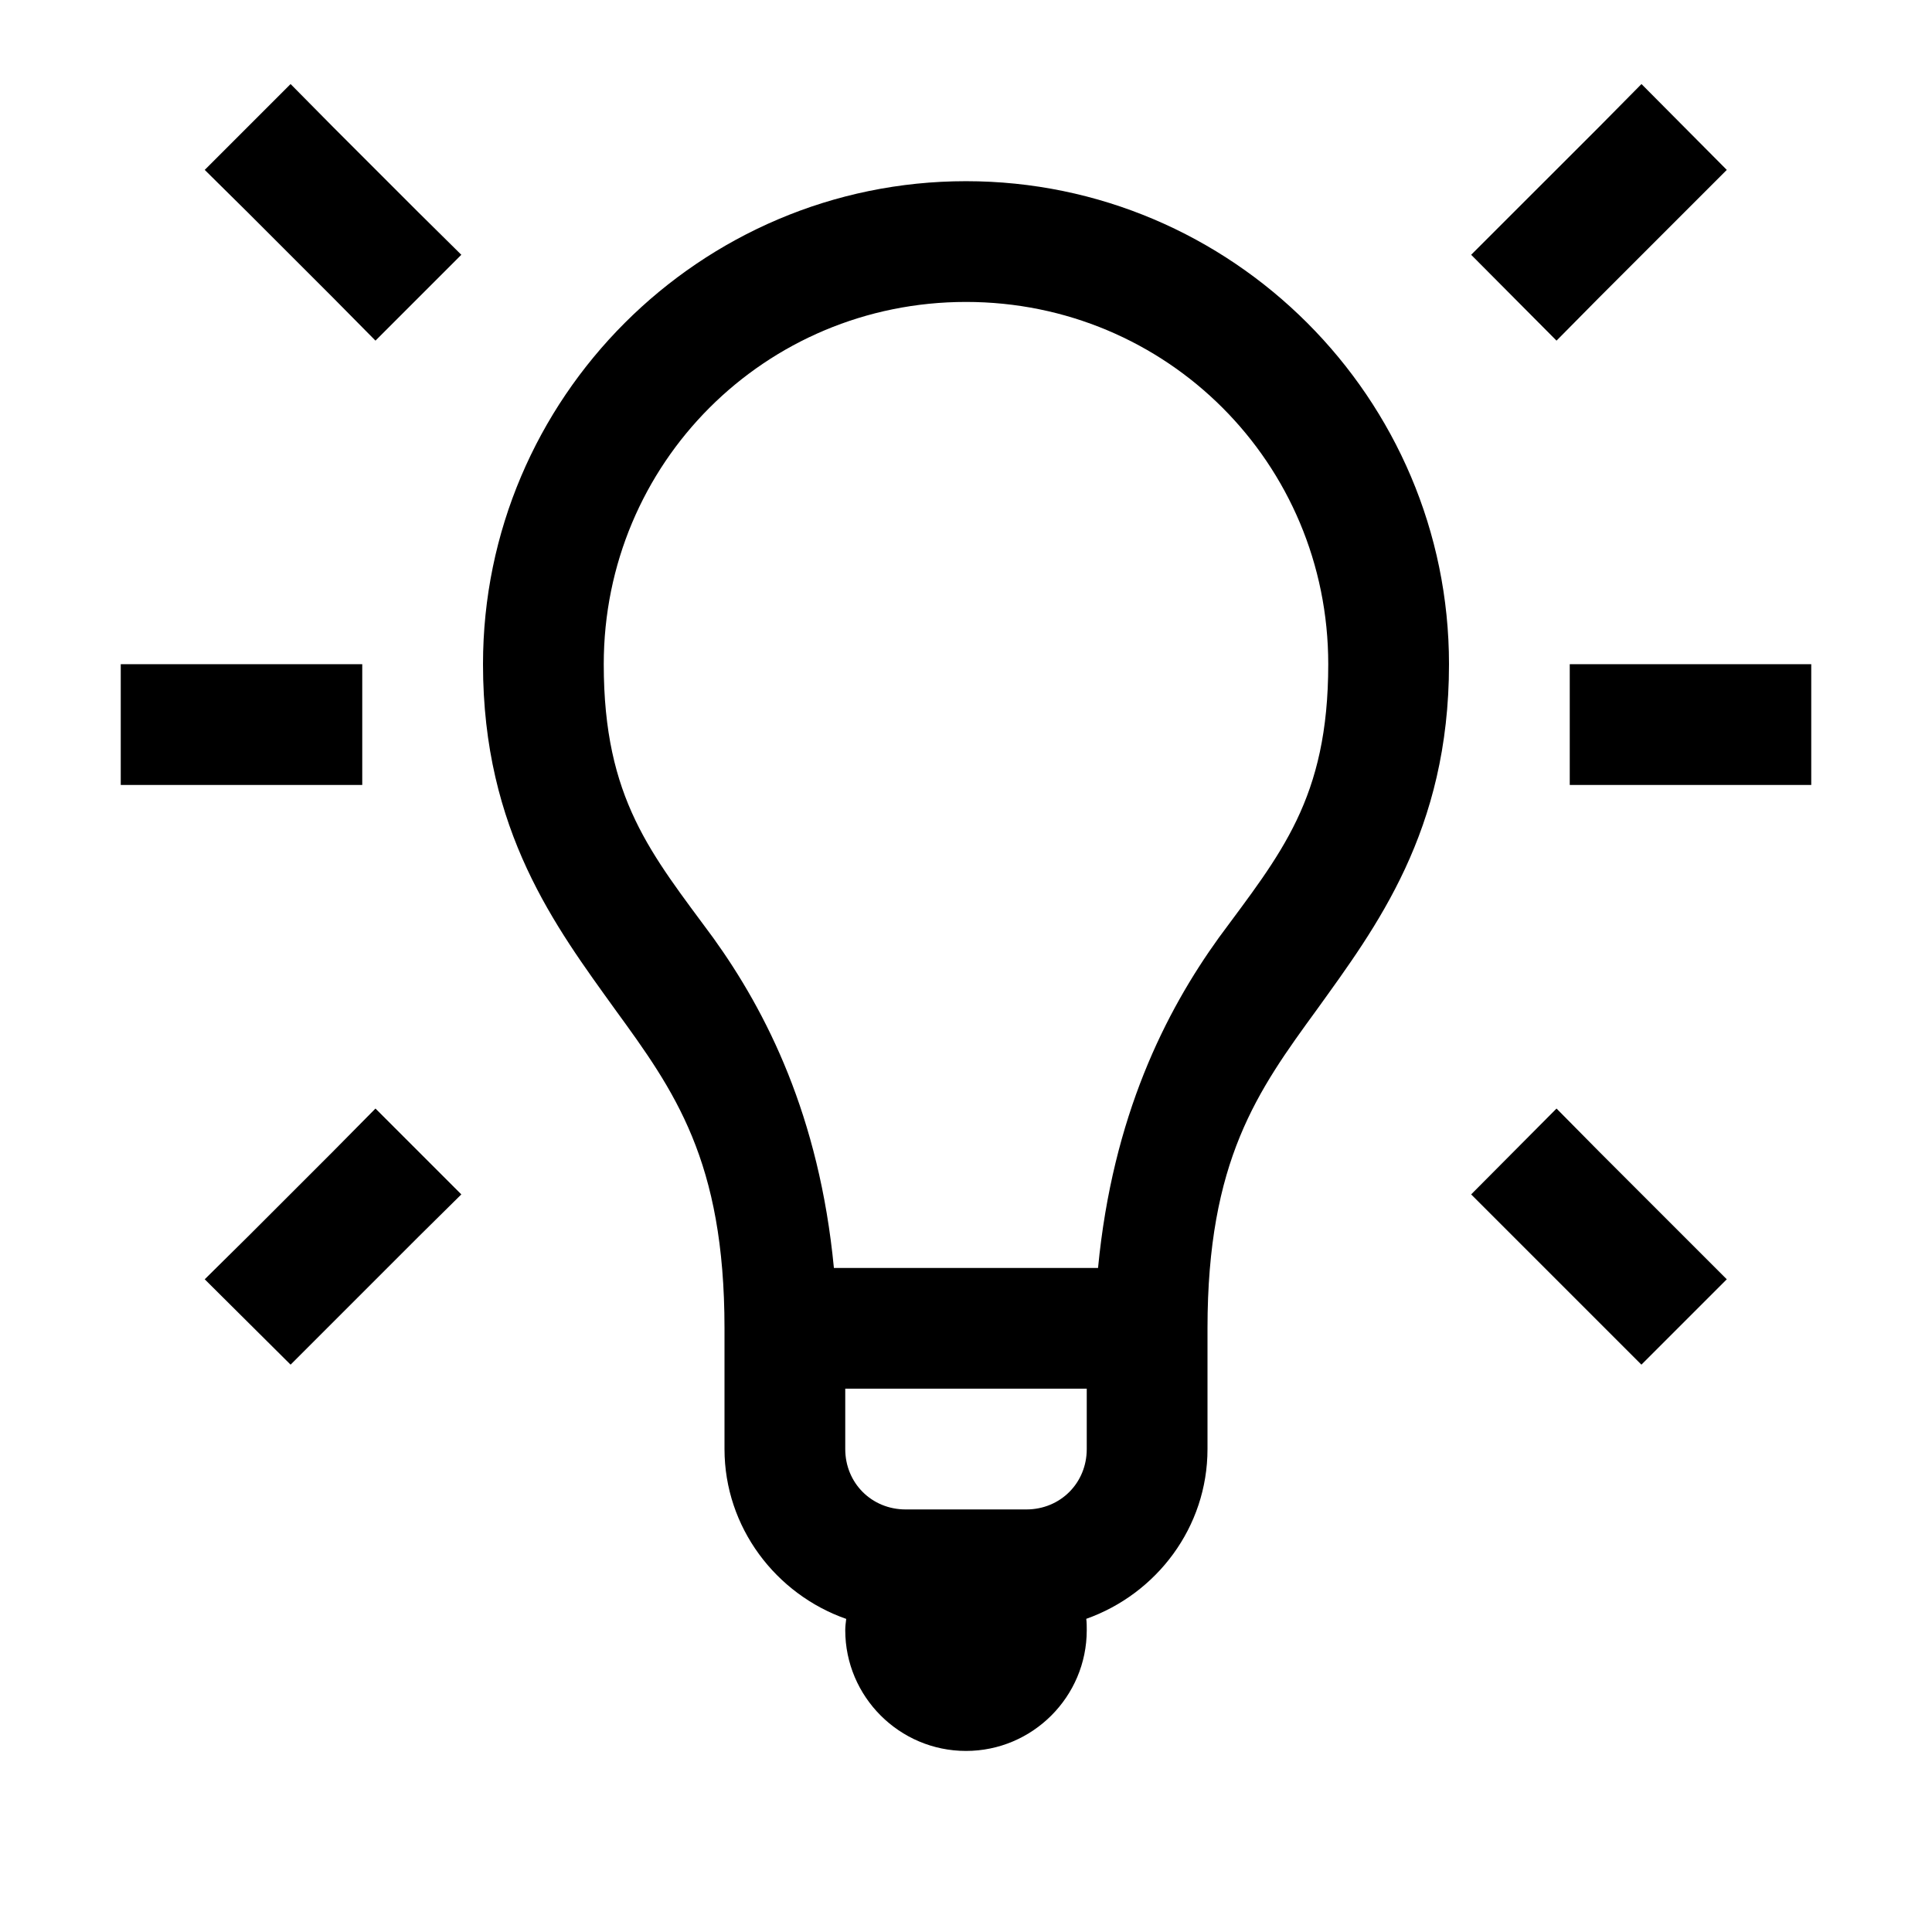 <?xml version="1.0" encoding="utf-8"?>
<!-- Generator: Adobe Illustrator 21.0.2, SVG Export Plug-In . SVG Version: 6.00 Build 0)  -->
<svg version="1.1" id="Layer_1" xmlns="http://www.w3.org/2000/svg" xmlns:xlink="http://www.w3.org/1999/xlink" x="0px" y="0px"
	 viewBox="0 0 32 32" style="enable-background:new 0 0 32 32;" xml:space="preserve">
<path d="M4.813,1.392L3.391,2.814l0.711,0.703l1.414,1.414l0.703,0.711L7.641,4.22L6.93,3.517L5.516,2.103L4.813,1.392z
	 M27.188,1.392l-0.703,0.711L24.367,4.22l1.414,1.422l0.703-0.711l2.117-2.117L27.188,1.392z M16,3.001c-4.406,0-8,3.594-8,8
	c0,2.766,1.211,4.359,2.188,5.719C11.172,18.072,12,19.22,12,22.001v2c0,1.297,0.852,2.406,2.016,2.813
	C14.008,26.876,14,26.939,14,27.001c0,1.102,0.898,2,2,2s2-0.898,2-2c0-0.063,0-0.125-0.008-0.188C19.156,26.4,20,25.298,20,24.001
	v-2c0-2.781,0.828-3.93,1.813-5.281C22.789,15.361,24,13.767,24,11.001C24,6.595,20.406,3.001,16,3.001z M16,5.001
	c3.328,0,6,2.672,6,6c0,2.234-0.789,3.141-1.813,4.531c-0.883,1.227-1.758,2.953-2,5.469h-4.375c-0.242-2.516-1.117-4.242-2-5.469
	C10.789,14.142,10,13.236,10,11.001C10,7.673,12.672,5.001,16,5.001z M2,11.001v2h4v-2H2z M26,11.001v2h4v-2H26z M6.219,18.361
	l-0.703,0.711l-1.414,1.414l-0.711,0.703l1.422,1.414l2.117-2.117l0.711-0.703L6.219,18.361z M25.781,18.361l-1.414,1.422l2.82,2.82
	l1.414-1.414l-2.117-2.117L25.781,18.361z M14,23.001h4v1c0,0.563-0.438,1-1,1h-2c-0.563,0-1-0.438-1-1V23.001z"/>
</svg>
